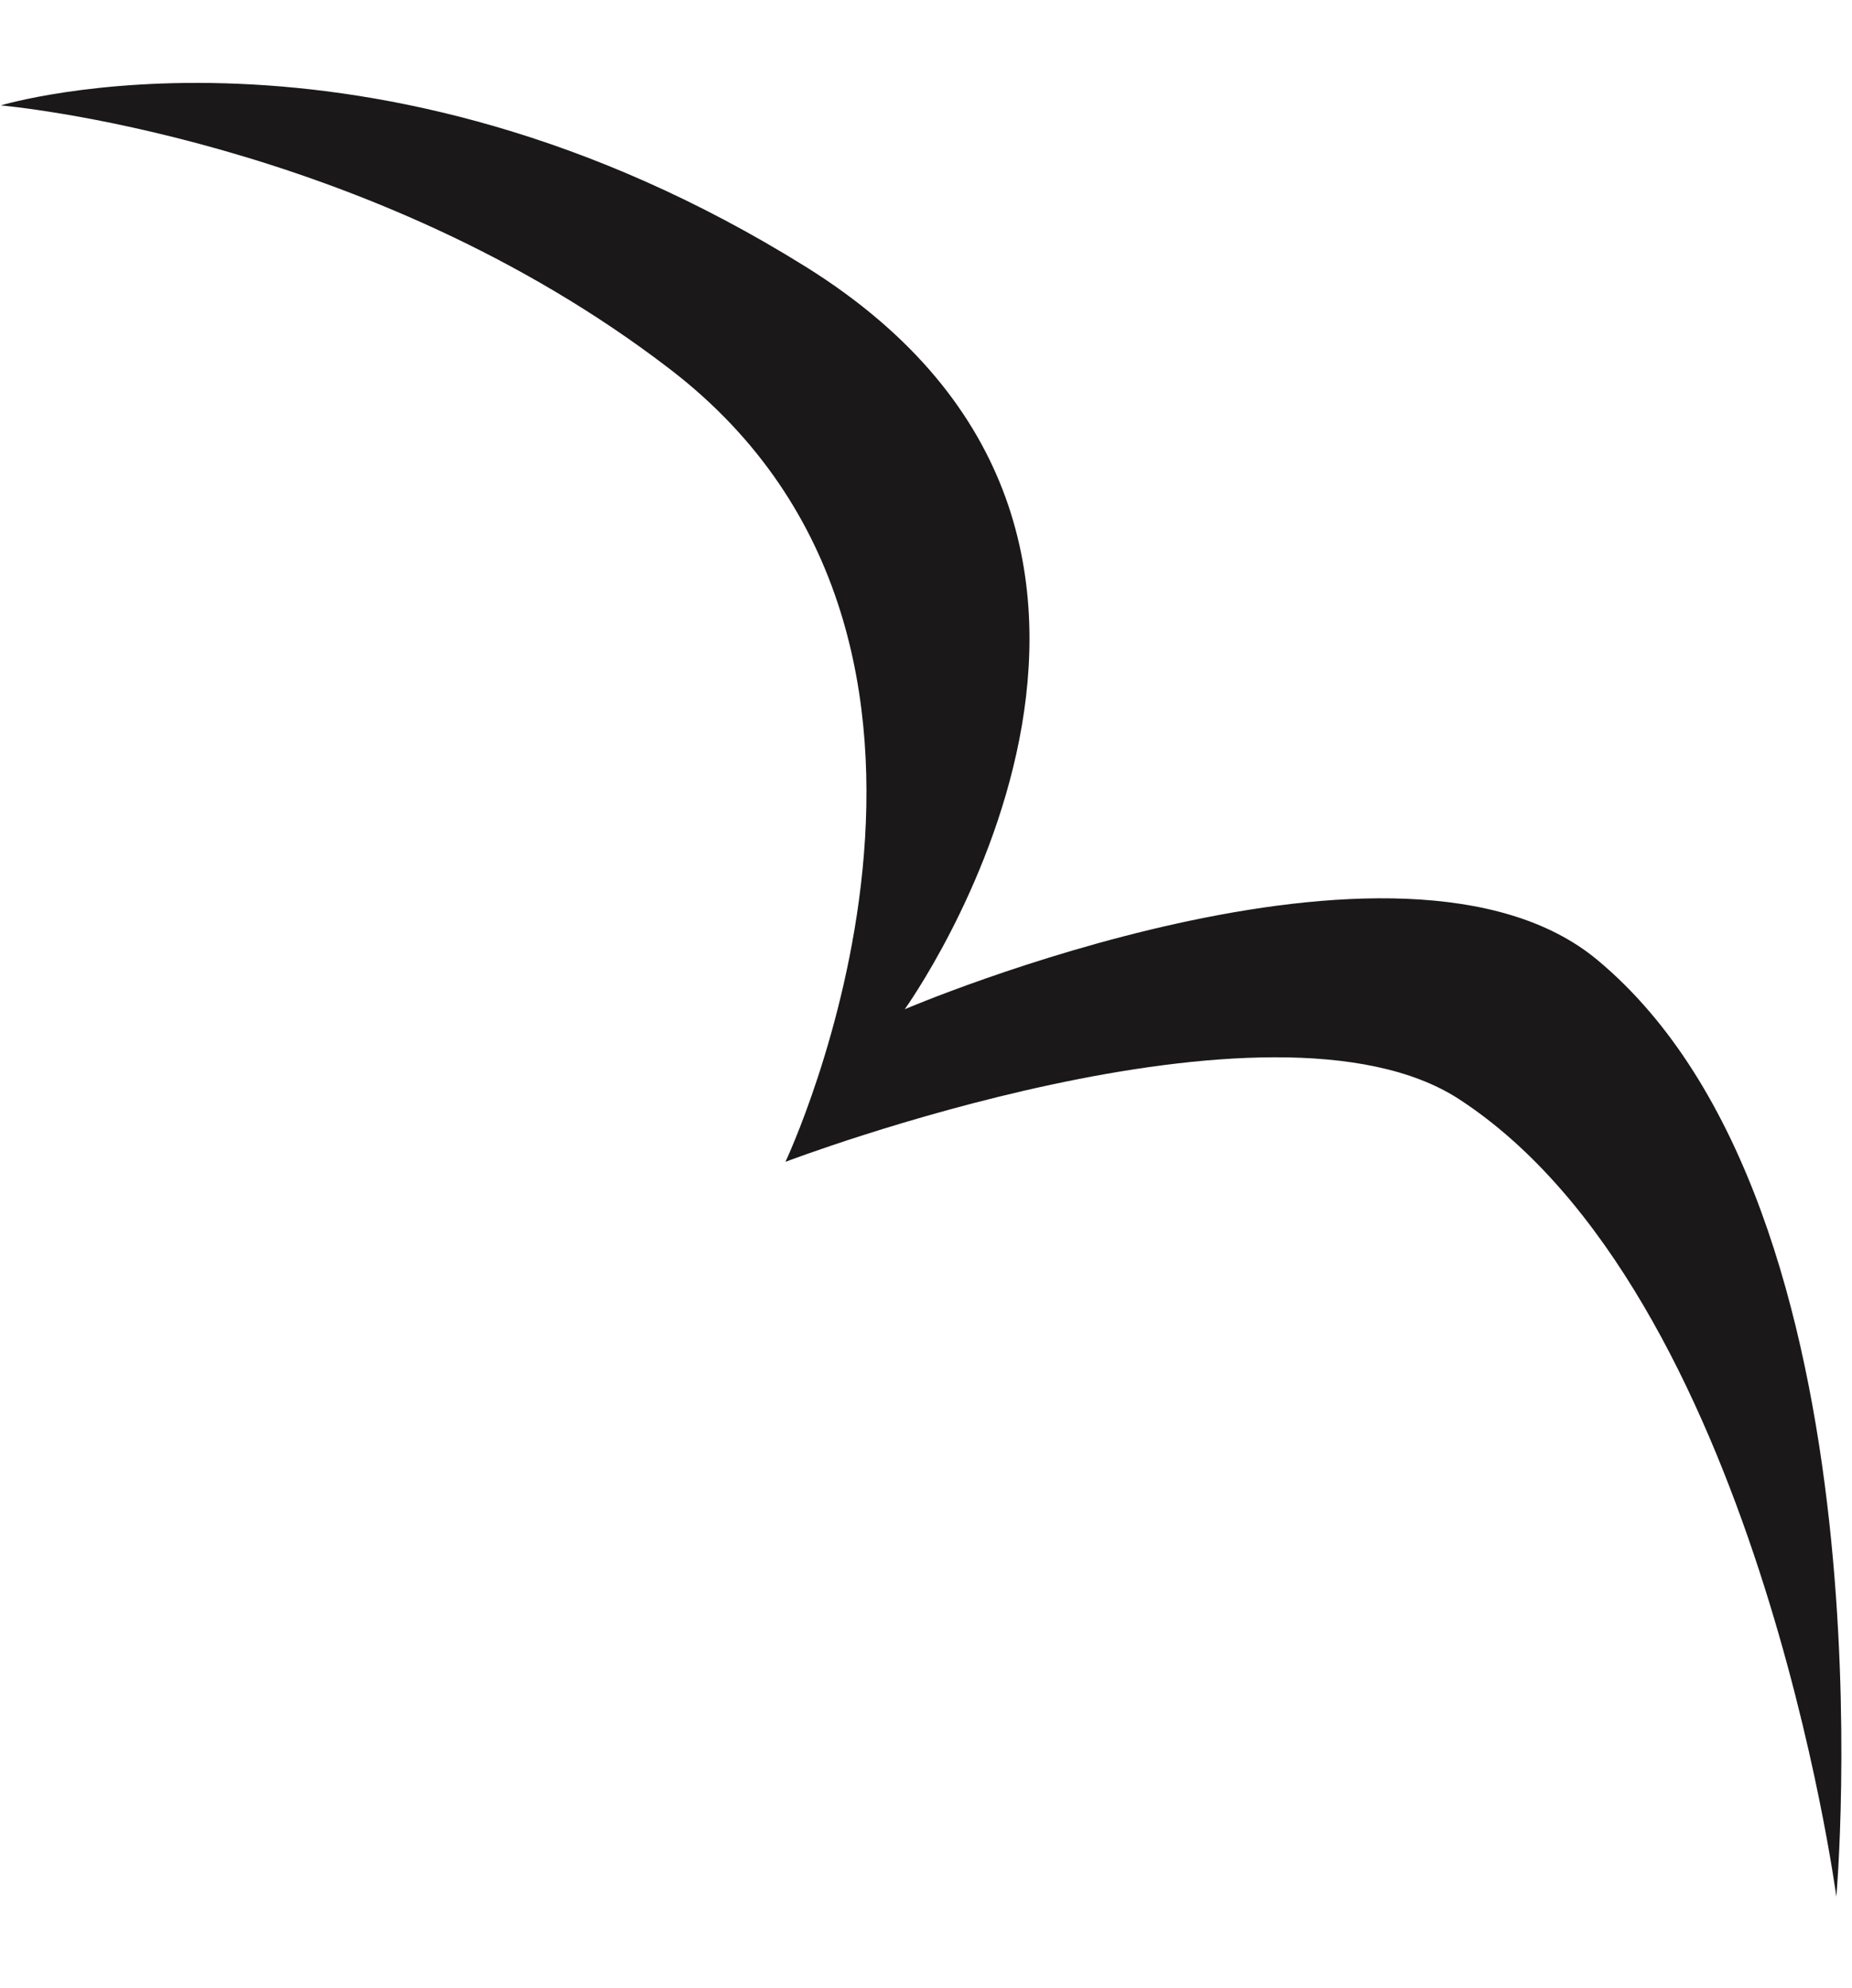 <svg xmlns="http://www.w3.org/2000/svg" xmlns:xlink="http://www.w3.org/1999/xlink" width="69.907" height="75.013" viewBox="0 0 69.907 75.013">
  <defs>
    <clipPath id="clip-path">
      <rect id="Rectangle_161" data-name="Rectangle 161" width="71.645" height="66.248" fill="none"/>
    </clipPath>
  </defs>
  <g id="BIRD" transform="translate(66.157) rotate(87)">
    <g id="Group_402" data-name="Group 402" clip-path="url(#clip-path)">
      <path id="Path_540" data-name="Path 540" d="M.512,66.244S-2.959,52.191,8.174,36.231,36.36,33.952,36.36,33.952s-7.024-19.134-.494-26.2C45.85-3.059,71.644.589,71.644.589s-22.923,1.825-30.8,12.646c-4.987,6.857,1.031,25.516,1.031,25.516S22.9,28.531,11.788,41.521C2.407,52.484.512,66.244.512,66.244" transform="translate(0 0.003)" fill="#1a1818"/>
    </g>
  </g>
</svg>
